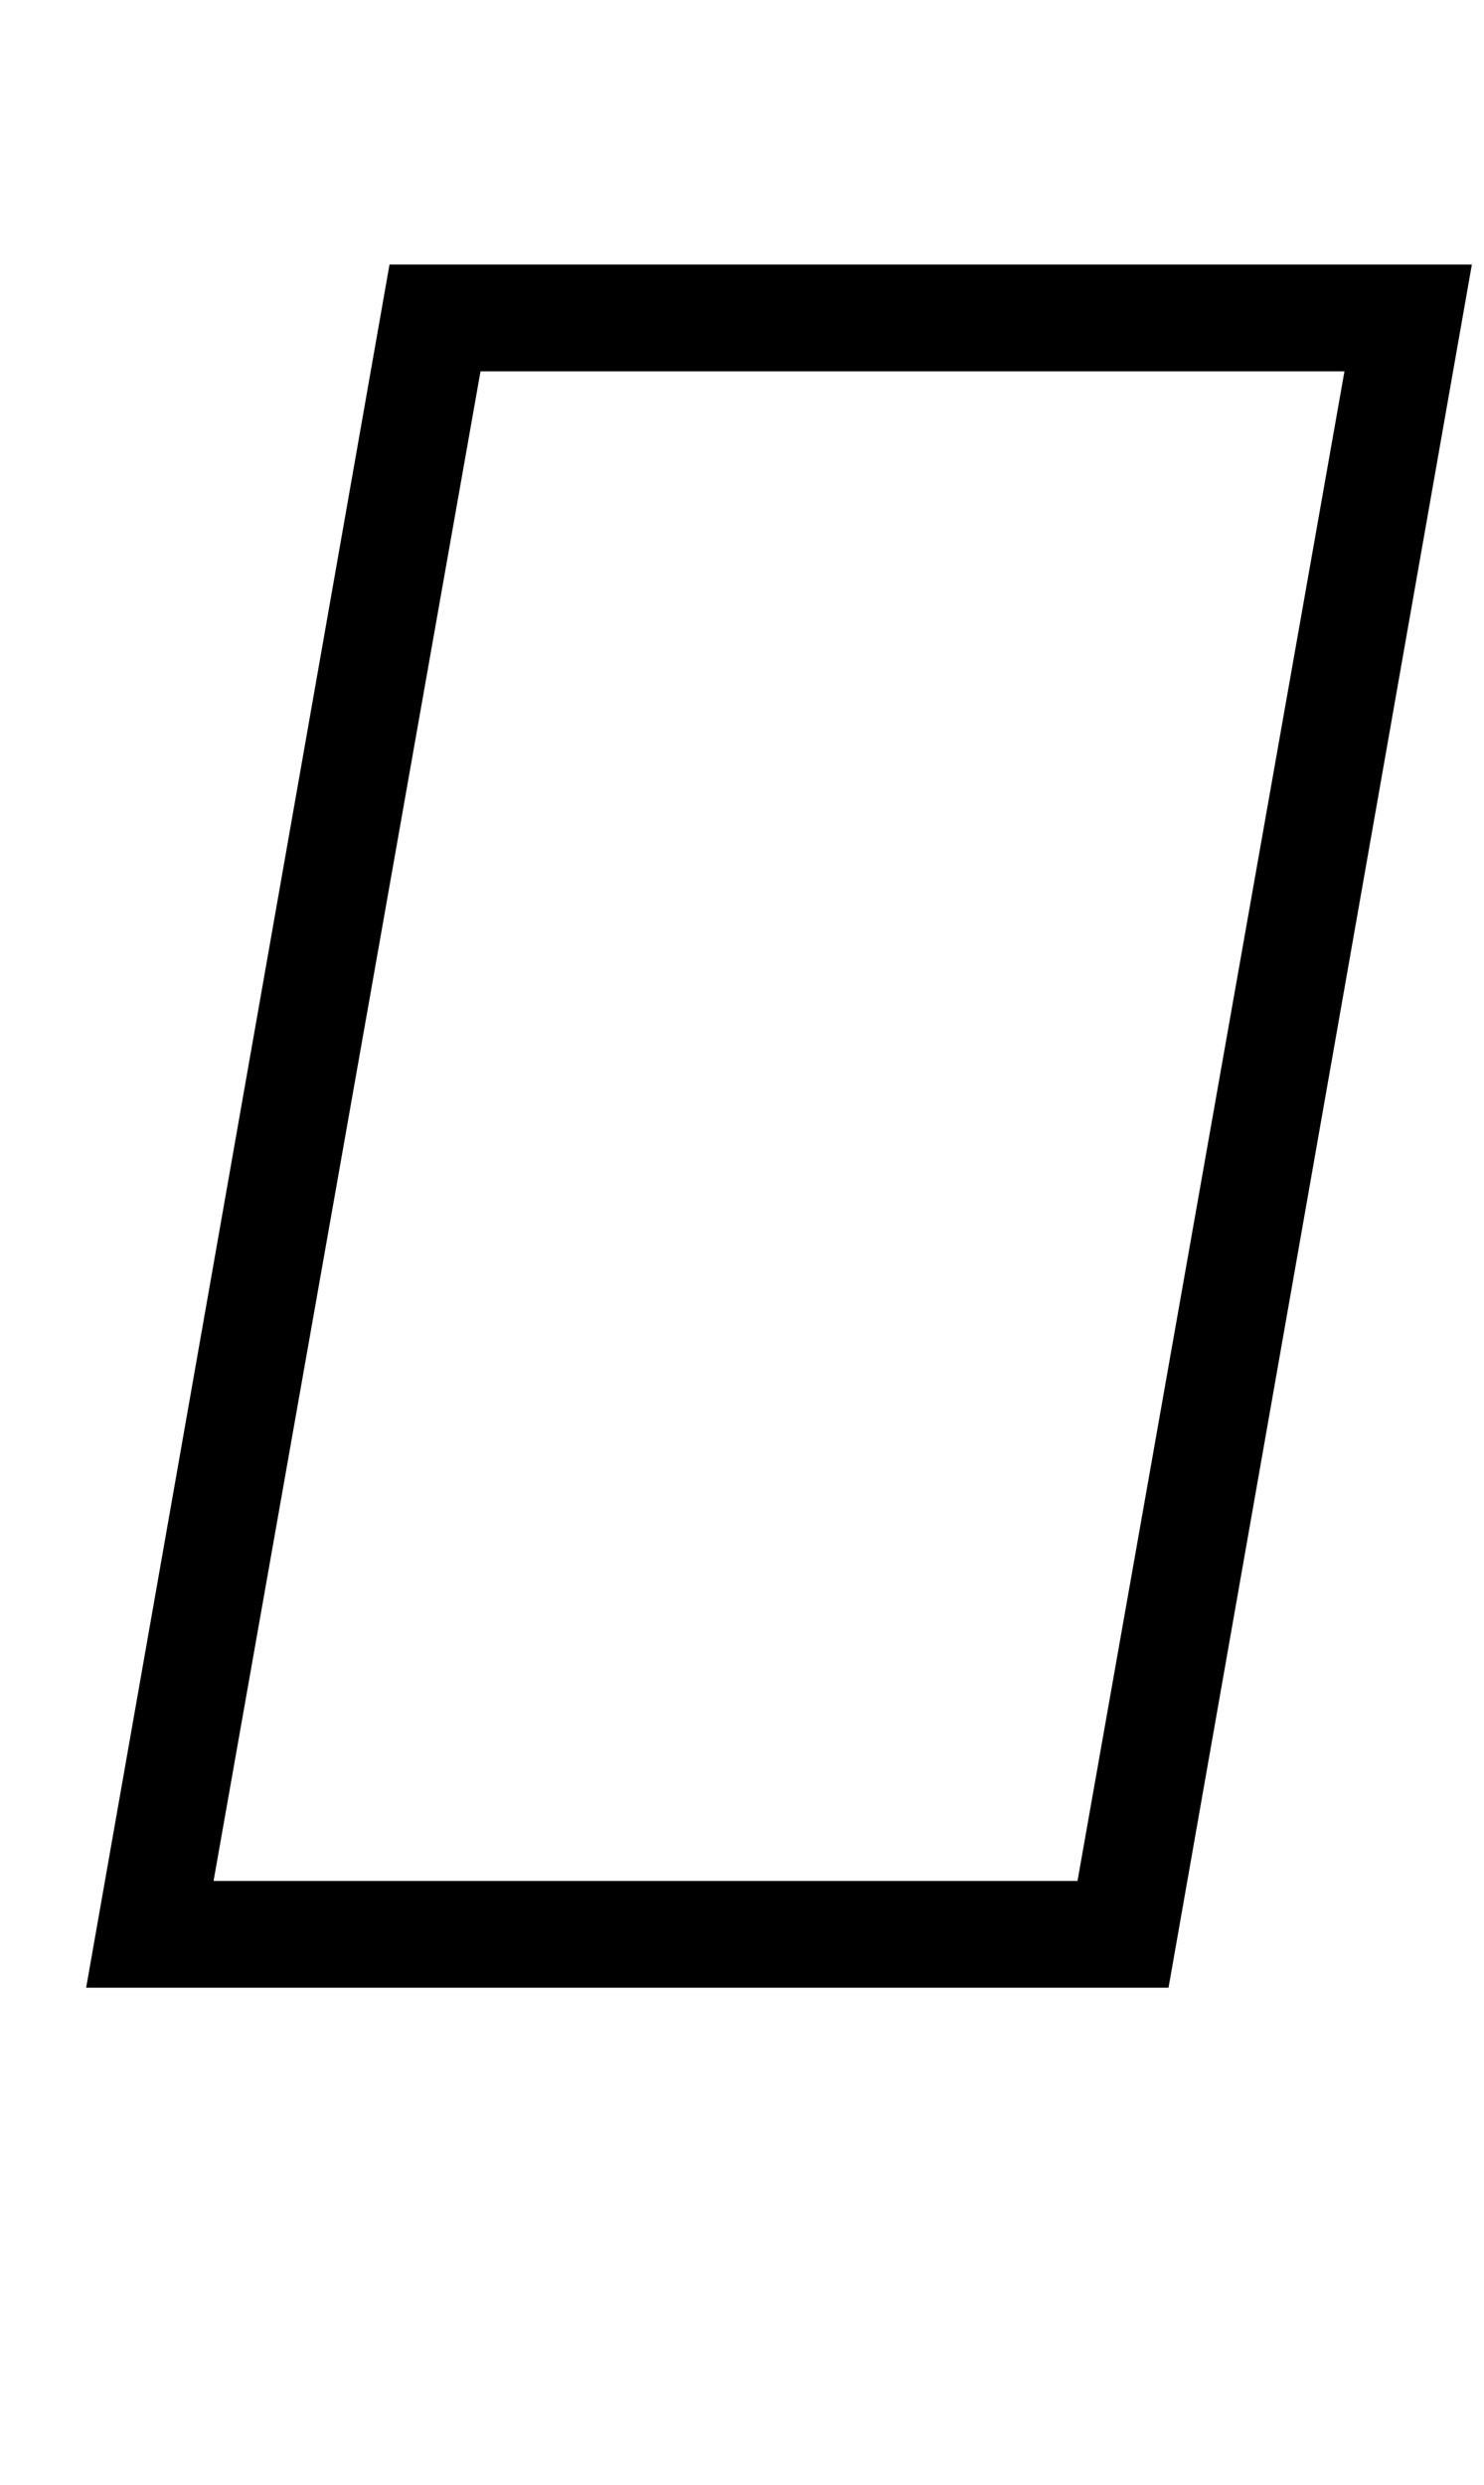 <?xml version="1.0" standalone="no"?>
<!DOCTYPE svg PUBLIC "-//W3C//DTD SVG 1.1//EN" "http://www.w3.org/Graphics/SVG/1.1/DTD/svg11.dtd" >
<svg xmlns="http://www.w3.org/2000/svg" xmlns:xlink="http://www.w3.org/1999/xlink" version="1.1" viewBox="-10 0 1223 2048">
   <path fill="currentColor"
d="M61 1638l250 -1420h892l-250 1420h-892zM166 1550h712l220 -1244h-712z" />
</svg>
